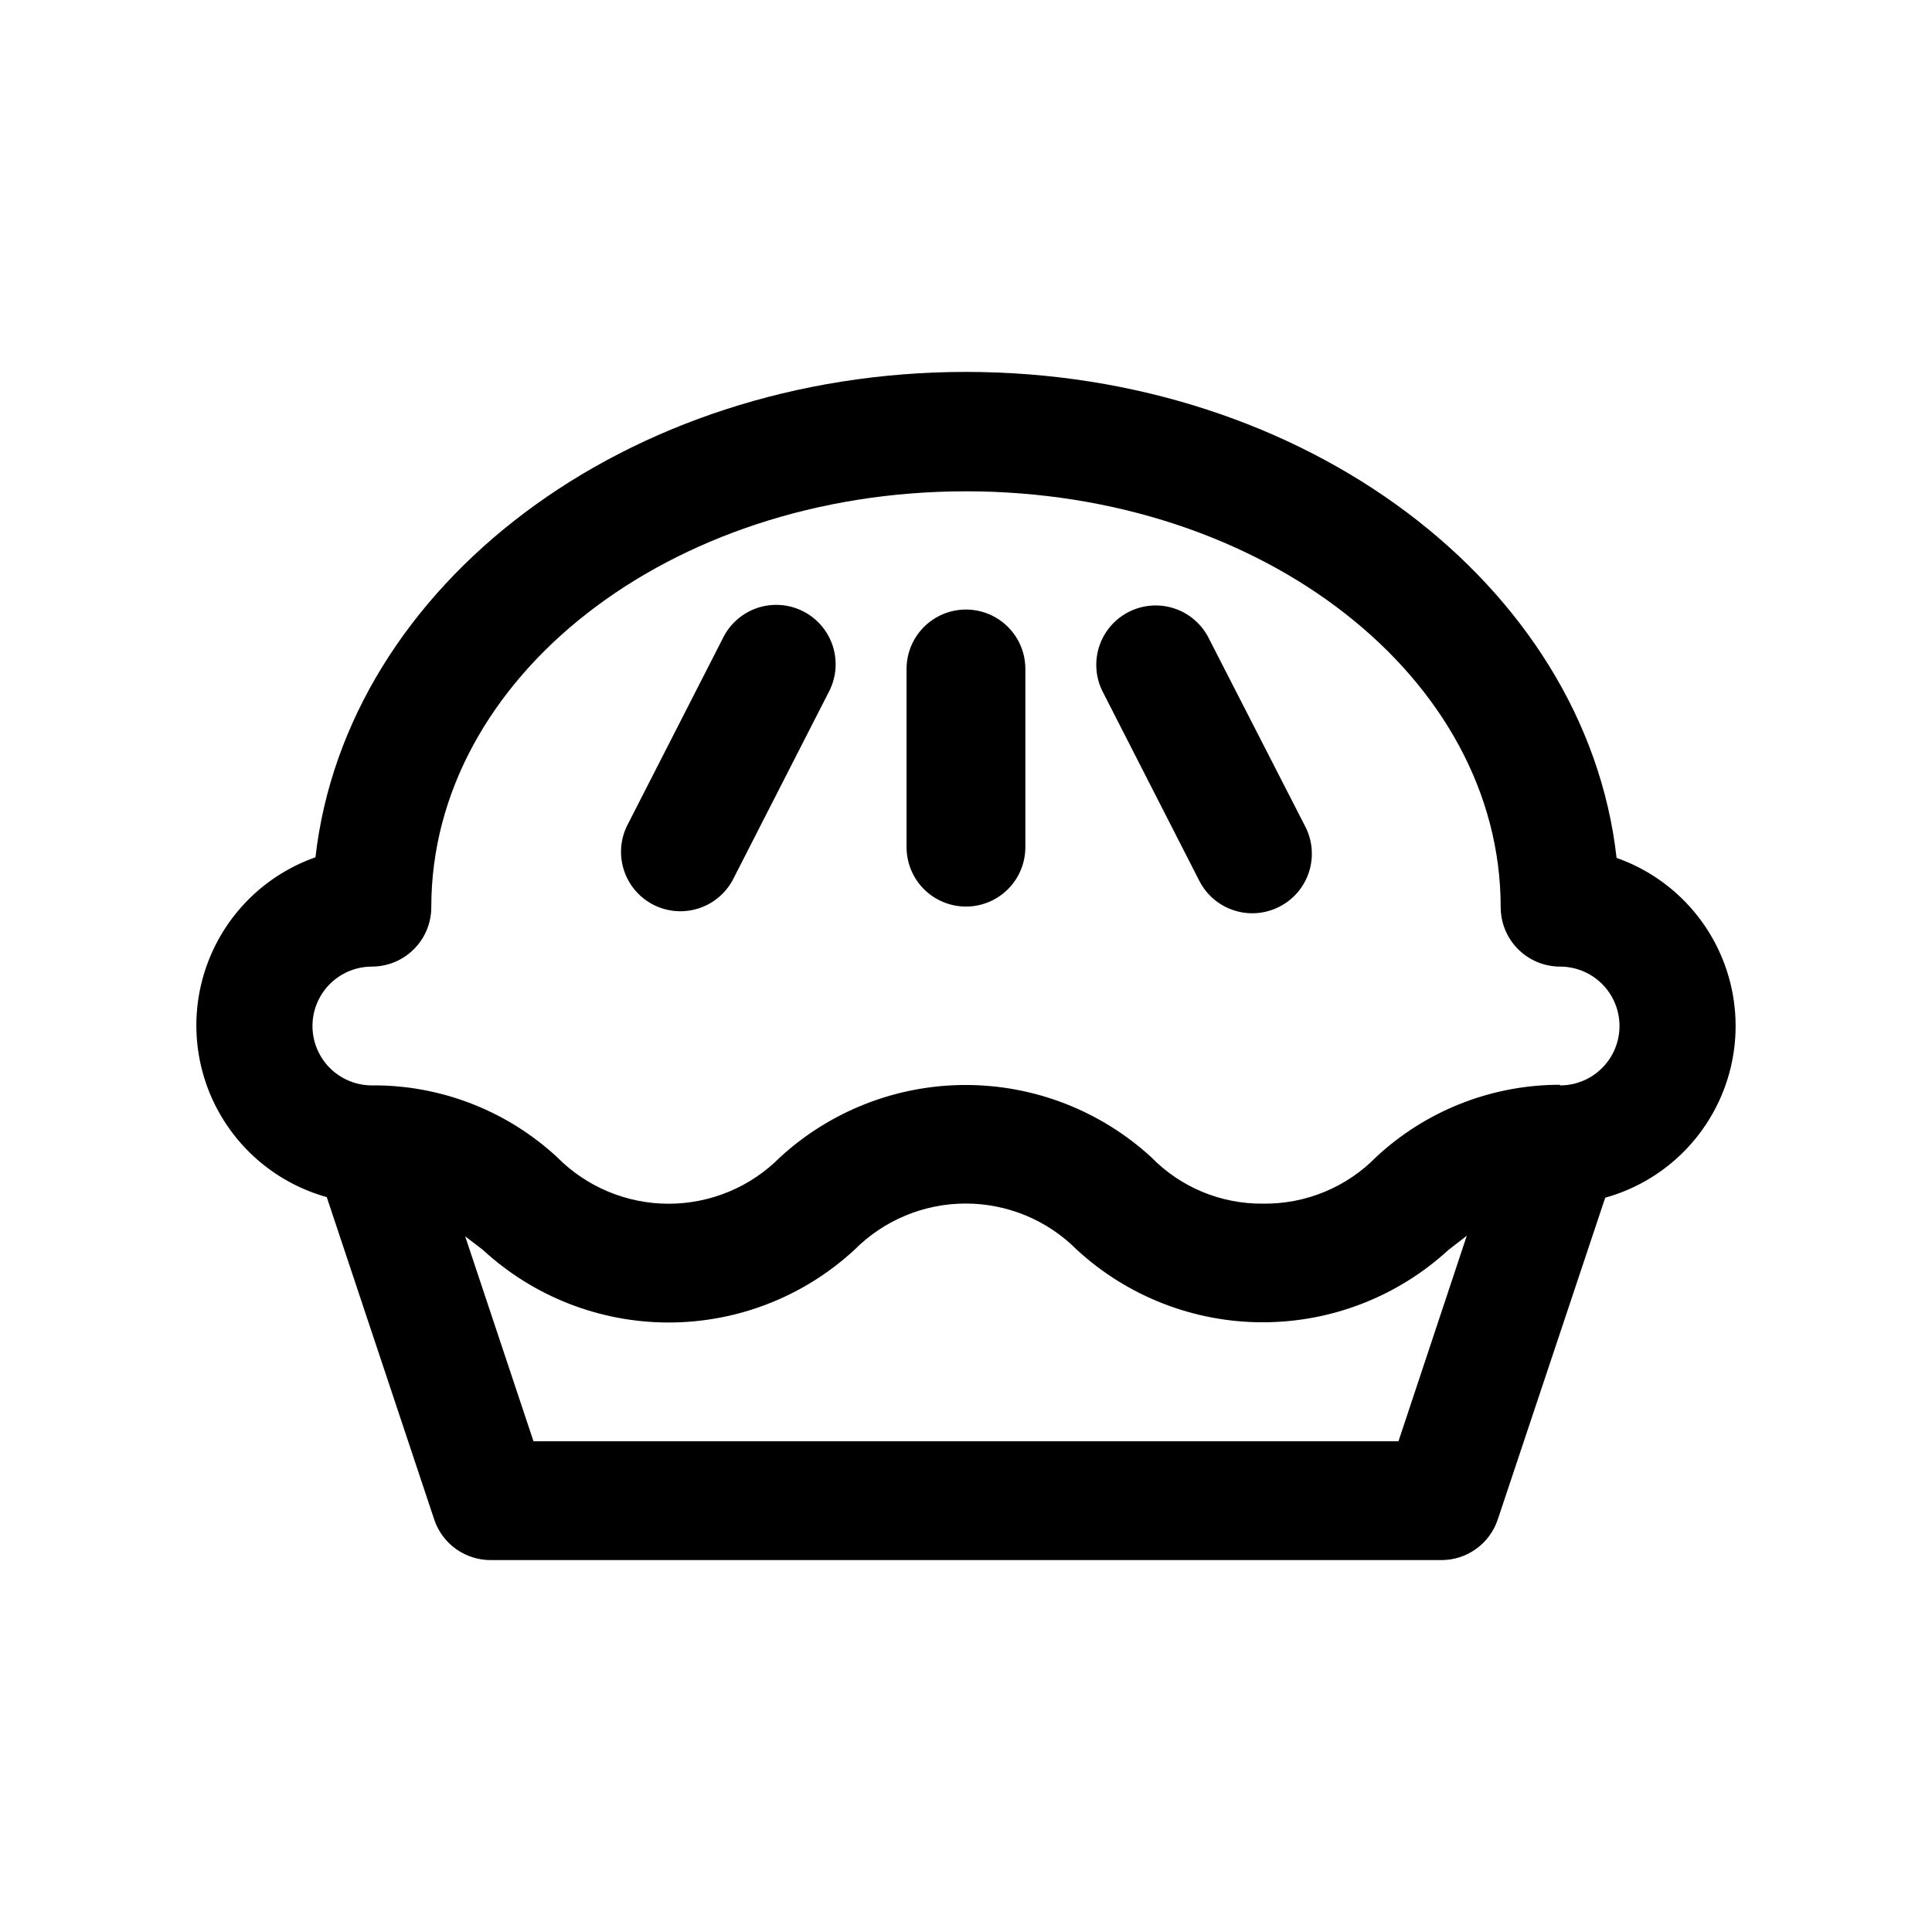 <?xml version="1.0" encoding="UTF-8"?>
<!-- Uploaded to: ICON Repo, www.iconrepo.com, Generator: ICON Repo Mixer Tools -->
<svg fill="#000000" width="800px" height="800px" version="1.1" viewBox="144 144 512 512" xmlns="http://www.w3.org/2000/svg">
 <path d="m572.39 371.19c-8.188-72.109-82.34-128.63-172.39-128.63-90.059 0-164.21 56.52-172.4 128.63-12.723 4.473-22.926 14.172-28.039 26.656-5.113 12.48-4.644 26.551 1.285 38.664 5.93 12.113 16.754 21.113 29.746 24.734l28.496 85.488v0.004c1.055 3.125 3.066 5.844 5.75 7.762 2.688 1.922 5.906 2.953 9.207 2.941h251.9c3.301 0.012 6.523-1.02 9.207-2.941 2.684-1.918 4.695-4.637 5.75-7.762l28.496-85.332 0.004-0.004c12.988-3.617 23.816-12.621 29.742-24.734 5.93-12.113 6.398-26.184 1.285-38.664-5.109-12.48-15.316-22.18-28.039-26.656zm-57.781 154.76h-229.23l-18.105-54.316 4.723 3.621c13.402 12.359 30.969 19.223 49.199 19.223s35.797-6.863 49.199-19.223c7.805-7.875 18.434-12.305 29.52-12.305 11.09 0 21.715 4.43 29.523 12.305 13.418 12.328 30.977 19.164 49.199 19.164s35.777-6.836 49.199-19.164l4.879-3.777zm42.824-94.461h-1.418 0.004c-17.551 0.332-34.363 7.113-47.234 19.047-7.894 8.094-18.766 12.59-30.07 12.441-11.129 0.117-21.82-4.32-29.598-12.281-13.422-12.324-30.98-19.164-49.203-19.164-18.219 0-35.777 6.84-49.199 19.164-7.805 7.875-18.434 12.305-29.52 12.305-11.086 0-21.715-4.43-29.52-12.305-12.871-11.934-29.684-18.715-47.23-19.051h-1.891c-5.625 0-10.824-3-13.637-7.871-2.812-4.871-2.812-10.875 0-15.746s8.012-7.871 13.637-7.871c4.176 0 8.18-1.66 11.133-4.613 2.953-2.949 4.609-6.957 4.609-11.133 0-60.773 62.977-110.21 141.7-110.21s141.7 49.438 141.7 110.21h0.004c0 4.176 1.66 8.184 4.609 11.133 2.953 2.953 6.957 4.613 11.133 4.613 5.625 0 10.824 3 13.637 7.871s2.812 10.875 0 15.746c-2.812 4.871-8.012 7.871-13.637 7.871zm-141.7-110.21v47.23c0 5.625-3 10.82-7.871 13.633s-10.875 2.812-15.746 0-7.871-8.008-7.871-13.633v-47.234c0-5.625 3-10.82 7.871-13.633s10.875-2.812 15.746 0 7.871 8.008 7.871 13.633zm-51.797 5.512-25.82 50.539v-0.004c-2.656 4.832-7.644 7.926-13.152 8.152-5.512 0.227-10.738-2.445-13.777-7.043-3.043-4.602-3.457-10.457-1.094-15.438l25.82-50.539c2.652-4.832 7.641-7.926 13.152-8.152 5.508-0.227 10.734 2.445 13.777 7.043 3.043 4.602 3.457 10.457 1.094 15.438zm125.95 36.211v-0.004c1.926 3.715 2.297 8.043 1.027 12.031s-4.078 7.309-7.797 9.223c-3.715 1.93-8.047 2.301-12.035 1.027-3.988-1.27-7.305-4.074-9.223-7.797l-25.82-50.539c-2.363-4.981-1.945-10.836 1.094-15.434 3.043-4.602 8.27-7.273 13.781-7.047 5.508 0.227 10.496 3.32 13.152 8.152z"/>
</svg>